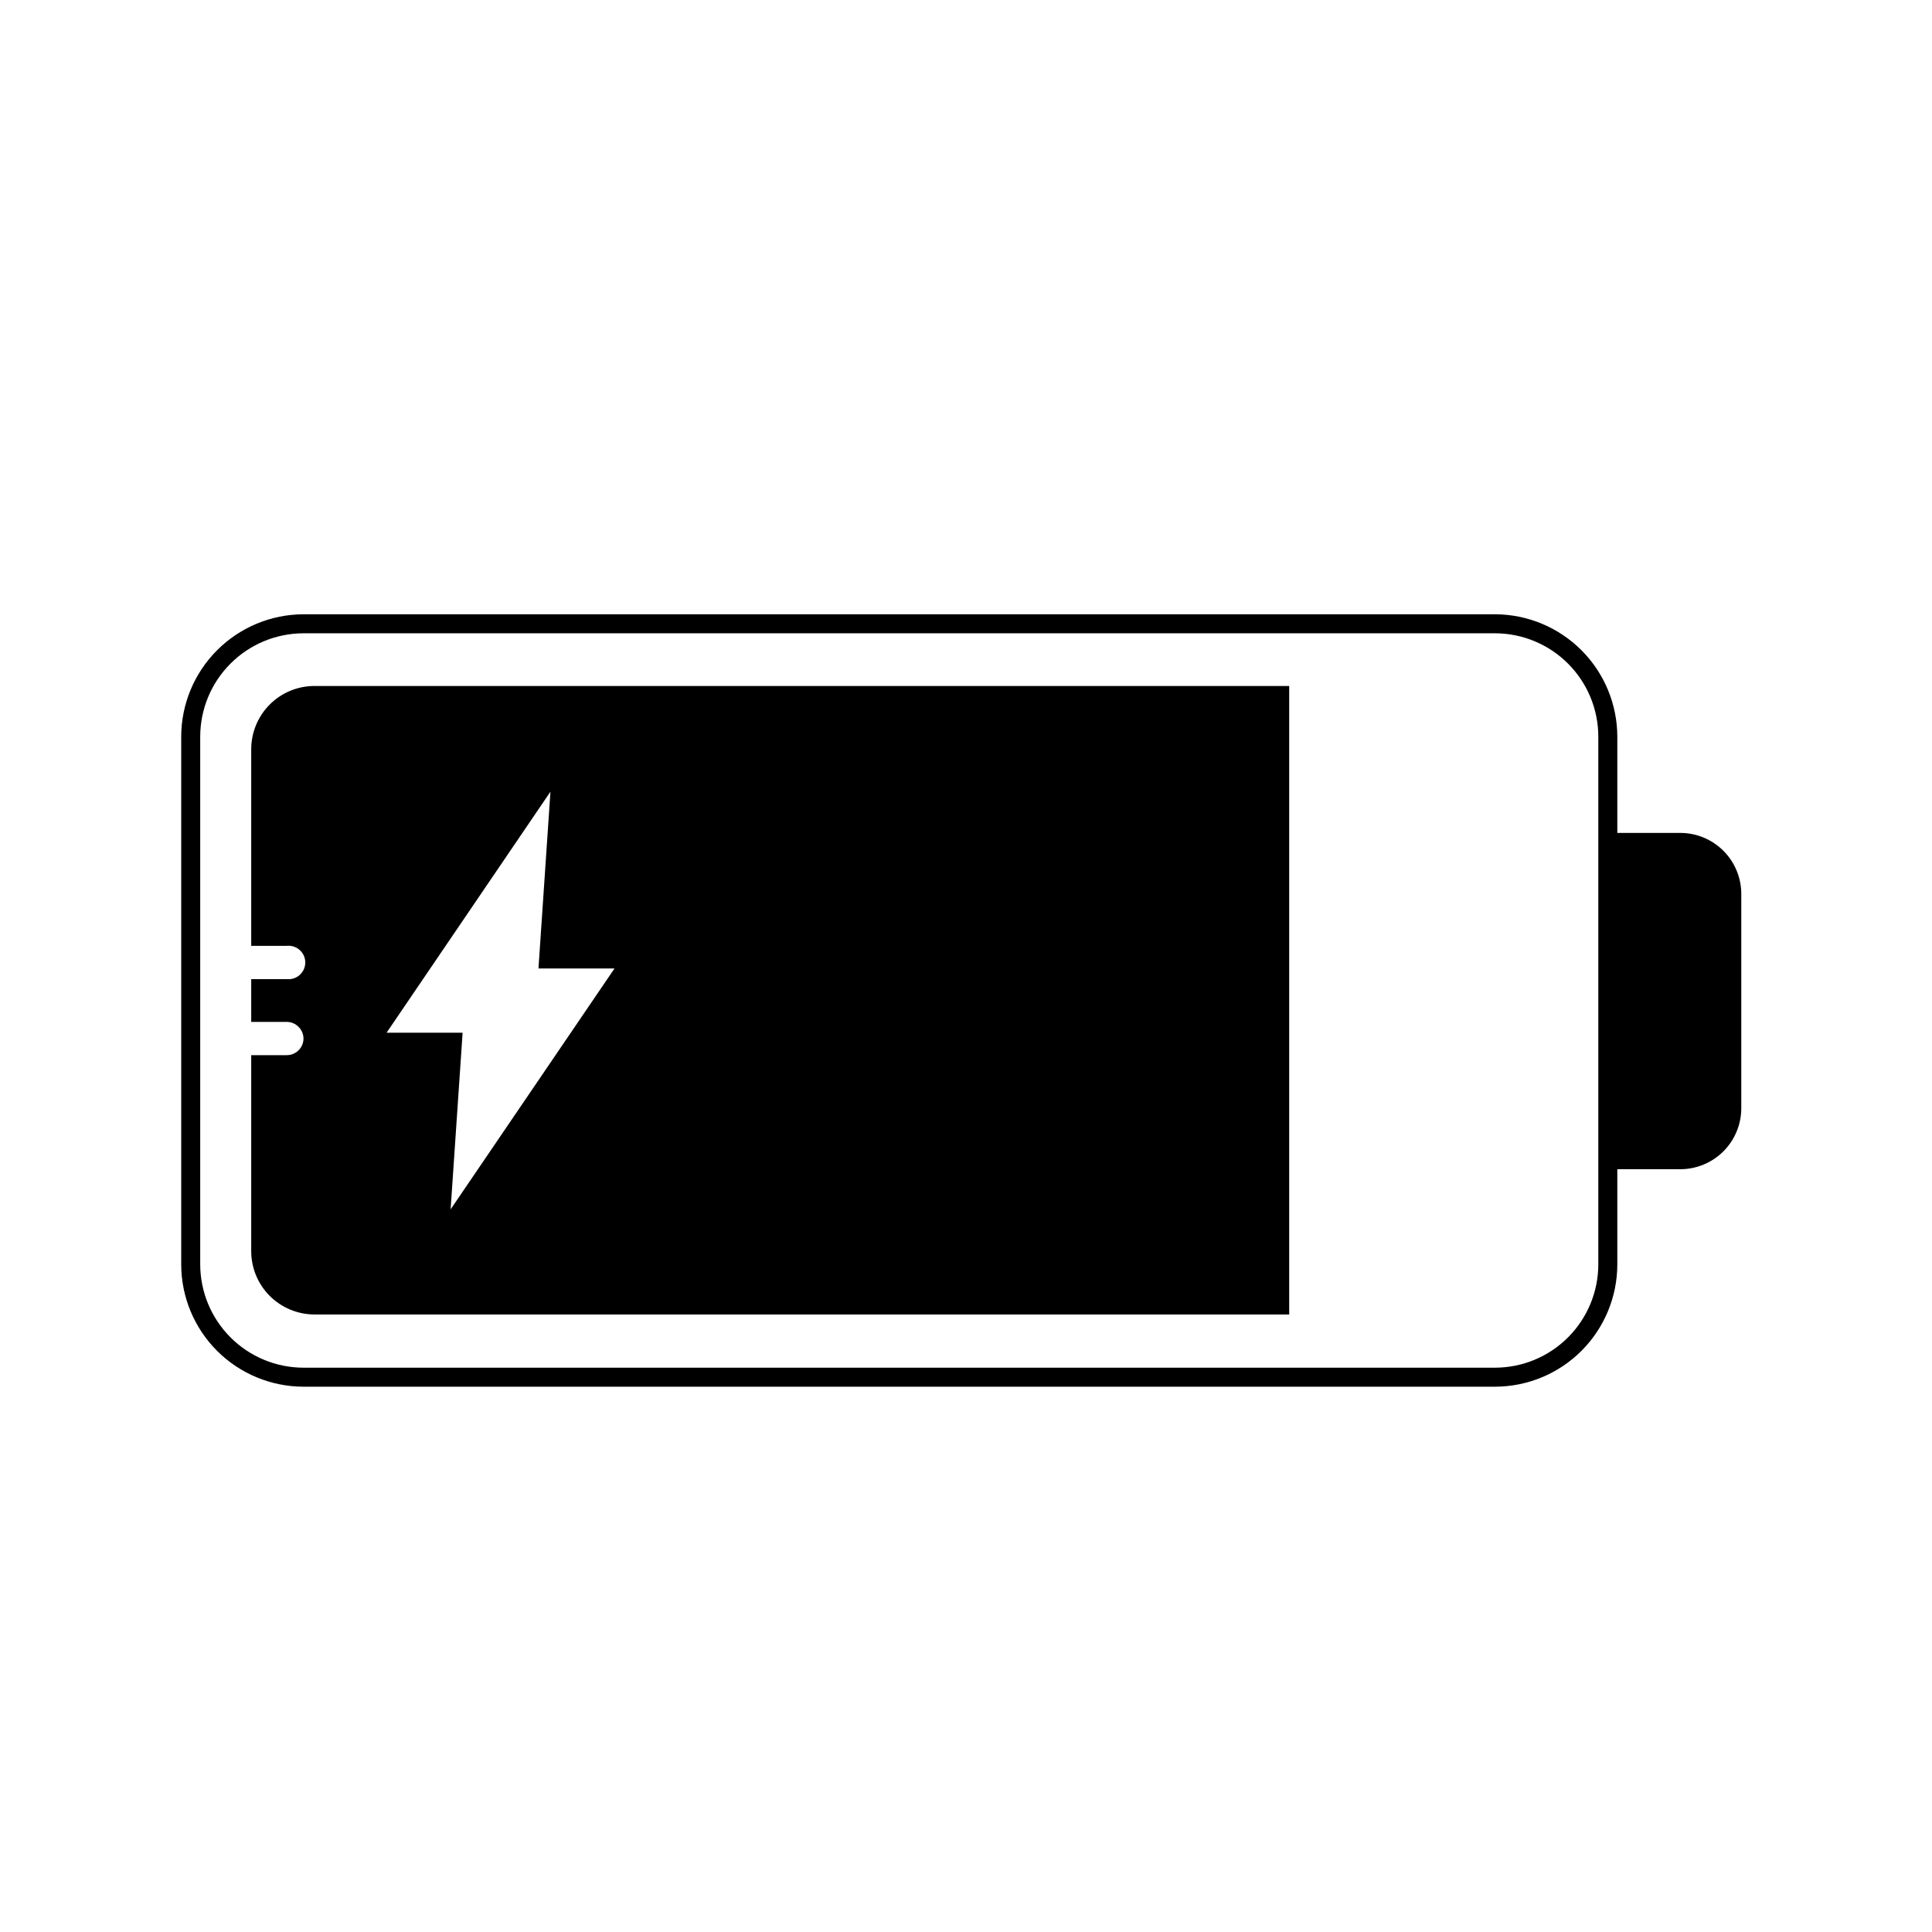 <?xml version="1.0" encoding="UTF-8"?>
<!-- Uploaded to: SVG Repo, www.svgrepo.com, Generator: SVG Repo Mixer Tools -->
<svg fill="#000000" width="800px" height="800px" version="1.1" viewBox="144 144 512 512" xmlns="http://www.w3.org/2000/svg">
 <g>
  <path d="m540.21 511.49h-315.79c-8.59-0.016-16.82-3.43-22.895-9.504-6.07-6.07-9.488-14.305-9.5-22.891v-139.86c0.012-8.59 3.426-16.828 9.5-22.91 6.07-6.078 14.301-9.508 22.895-9.535h315.79c8.594 0.027 16.824 3.457 22.898 9.535 6.07 6.082 9.484 14.32 9.5 22.91v139.86c-0.016 8.586-3.434 16.82-9.504 22.891-6.074 6.074-14.305 9.488-22.895 9.504zm-315.79-199.66c-7.262 0.012-14.219 2.906-19.348 8.047-5.129 5.137-8.012 12.102-8.012 19.359v139.86c0.016 7.25 2.902 14.199 8.027 19.328 5.129 5.129 12.078 8.016 19.332 8.027h315.79c7.254-0.012 14.203-2.898 19.332-8.027 5.125-5.129 8.012-12.078 8.027-19.328v-139.86c0-7.258-2.883-14.223-8.012-19.359-5.129-5.141-12.086-8.035-19.348-8.047z"/>
  <path d="m570.09 364.73h19.195c4.289 0 8.402 1.707 11.434 4.738 3.035 3.031 4.738 7.144 4.738 11.434v56.781c0 4.289-1.703 8.402-4.738 11.434-3.031 3.035-7.144 4.738-11.434 4.738h-19.195z"/>
  <path d="m416.68 325.79h-189.38c-4.434 0.012-8.68 1.777-11.812 4.91-3.133 3.137-4.902 7.383-4.914 11.816v52.141h9.422c1.25-0.133 2.5 0.273 3.434 1.113 0.938 0.84 1.473 2.039 1.473 3.297 0 1.258-0.535 2.457-1.473 3.297-0.934 0.84-2.184 1.246-3.434 1.113h-9.422v11.336h9.422v-0.004c2.438 0.027 4.406 2 4.434 4.434-0.027 2.43-2.004 4.387-4.434 4.387h-9.422v51.941c0 4.441 1.762 8.699 4.894 11.844 3.137 3.144 7.391 4.918 11.832 4.934h258.35v-166.56zm-153.26 138.7 3.176-46.805h-20.152l43.43-63.883-3.176 46.855h20.152z"/>
 </g>
</svg>